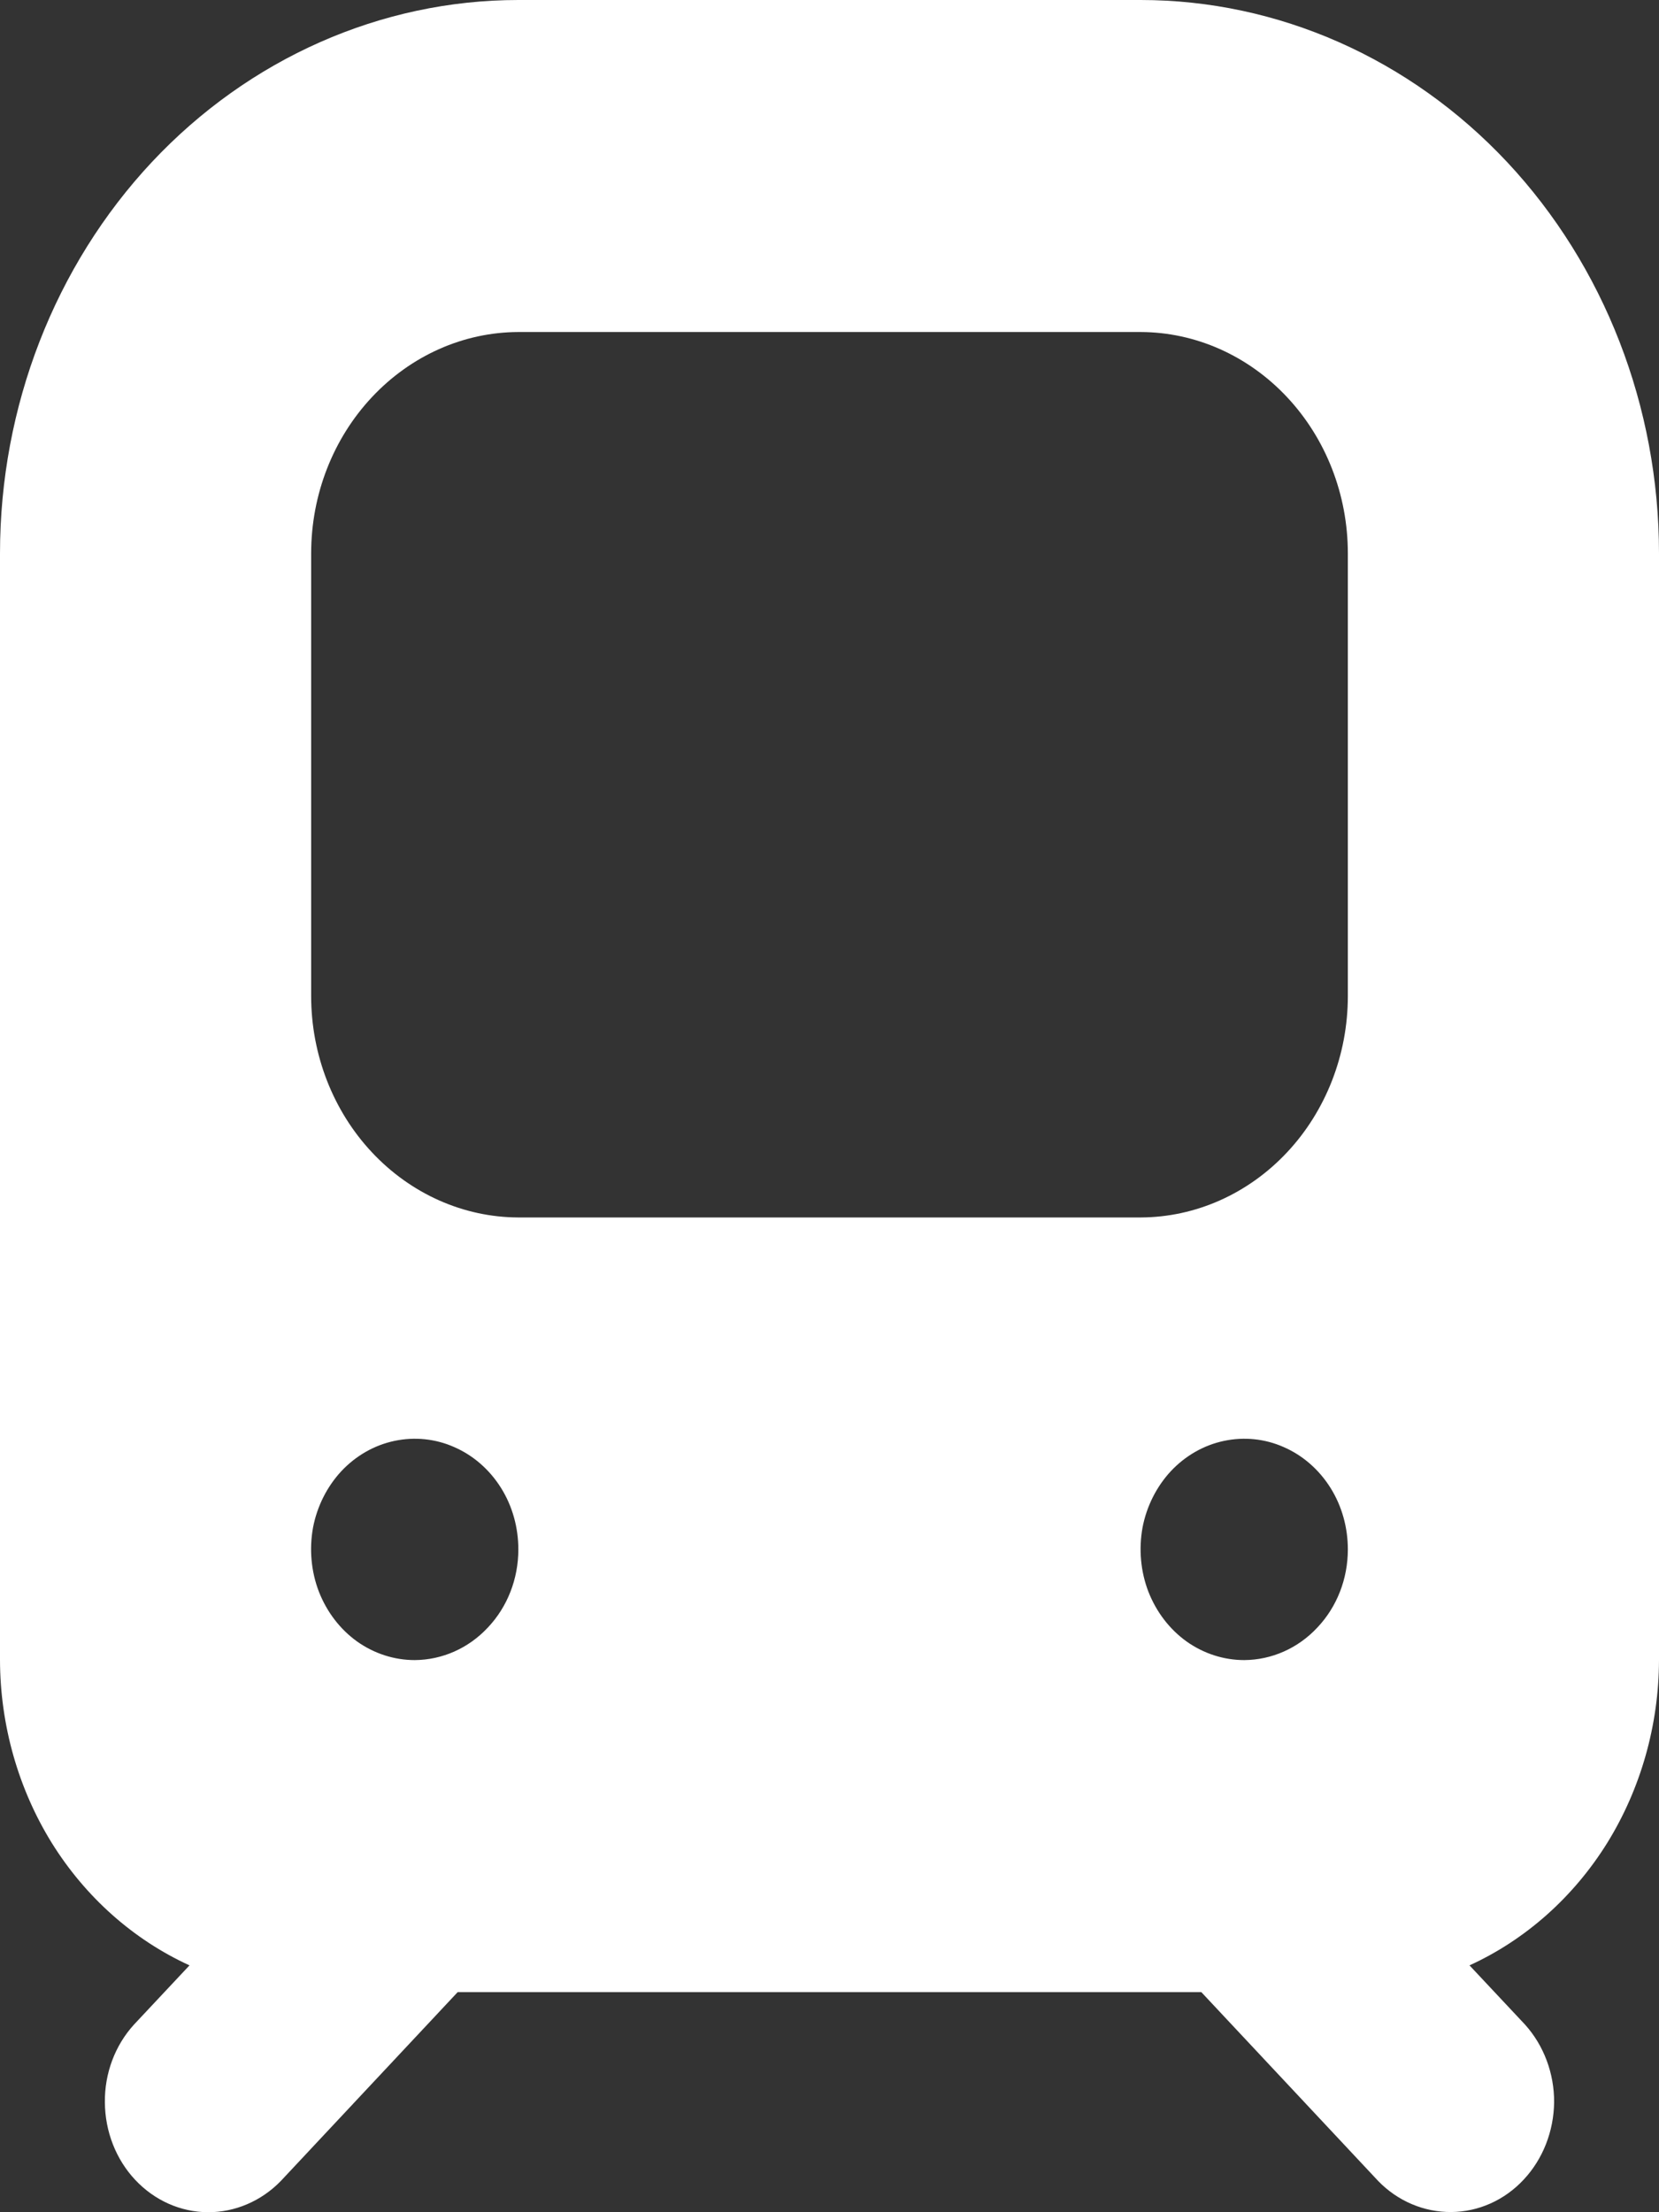 <?xml version="1.0" encoding="UTF-8"?> <svg xmlns="http://www.w3.org/2000/svg" width="9" height="12" viewBox="0 0 9 12" fill="none"><rect x="0" y="0" width="9" height="12" fill="#333333" stroke="none"/> <path d="M6.188 0H2.812C2.067 0 1.351 0.317 0.824 0.879C0.297 1.442 0 2.206 0 3.002V9.005C0.001 9.358 0.099 9.703 0.281 9.997C0.464 10.291 0.724 10.522 1.028 10.661L0.727 10.982C0.624 11.095 0.567 11.247 0.569 11.404C0.57 11.562 0.629 11.713 0.733 11.824C0.838 11.936 0.979 11.999 1.127 12C1.274 12.001 1.417 11.94 1.523 11.831L2.483 10.806H6.517L7.477 11.831C7.583 11.94 7.725 12 7.873 11.999C8.02 11.998 8.162 11.935 8.266 11.823C8.37 11.712 8.429 11.561 8.431 11.404C8.432 11.247 8.375 11.095 8.273 10.982L7.972 10.661C8.276 10.522 8.536 10.291 8.719 9.997C8.901 9.703 8.999 9.358 9 9.005V3.002C9 2.206 8.703 1.442 8.176 0.879C7.649 0.317 6.933 0 6.188 0ZM2.25 9.005C2.139 9.005 2.03 8.97 1.937 8.904C1.845 8.838 1.773 8.744 1.73 8.634C1.688 8.525 1.677 8.404 1.698 8.287C1.72 8.171 1.774 8.064 1.852 7.98C1.931 7.896 2.031 7.839 2.14 7.816C2.249 7.793 2.362 7.804 2.465 7.85C2.568 7.895 2.656 7.972 2.718 8.071C2.78 8.17 2.812 8.286 2.812 8.405C2.812 8.564 2.753 8.716 2.647 8.828C2.542 8.941 2.399 9.004 2.25 9.005ZM1.688 5.403V3.002C1.688 2.683 1.807 2.379 2.018 2.154C2.229 1.929 2.514 1.802 2.812 1.801H6.188C6.486 1.802 6.771 1.929 6.982 2.154C7.193 2.379 7.312 2.683 7.312 3.002V5.403C7.312 5.721 7.193 6.026 6.982 6.251C6.771 6.476 6.486 6.603 6.188 6.604H2.812C2.514 6.603 2.229 6.476 2.018 6.251C1.807 6.026 1.688 5.721 1.688 5.403ZM6.75 9.005C6.639 9.005 6.53 8.97 6.437 8.904C6.345 8.838 6.273 8.744 6.23 8.634C6.188 8.525 6.177 8.404 6.198 8.287C6.22 8.171 6.274 8.064 6.352 7.98C6.431 7.896 6.531 7.839 6.64 7.816C6.749 7.793 6.862 7.804 6.965 7.85C7.068 7.895 7.156 7.972 7.218 8.071C7.28 8.17 7.312 8.286 7.312 8.405C7.312 8.564 7.253 8.716 7.147 8.828C7.042 8.941 6.899 9.004 6.75 9.005Z" fill="white"></path> </svg> 